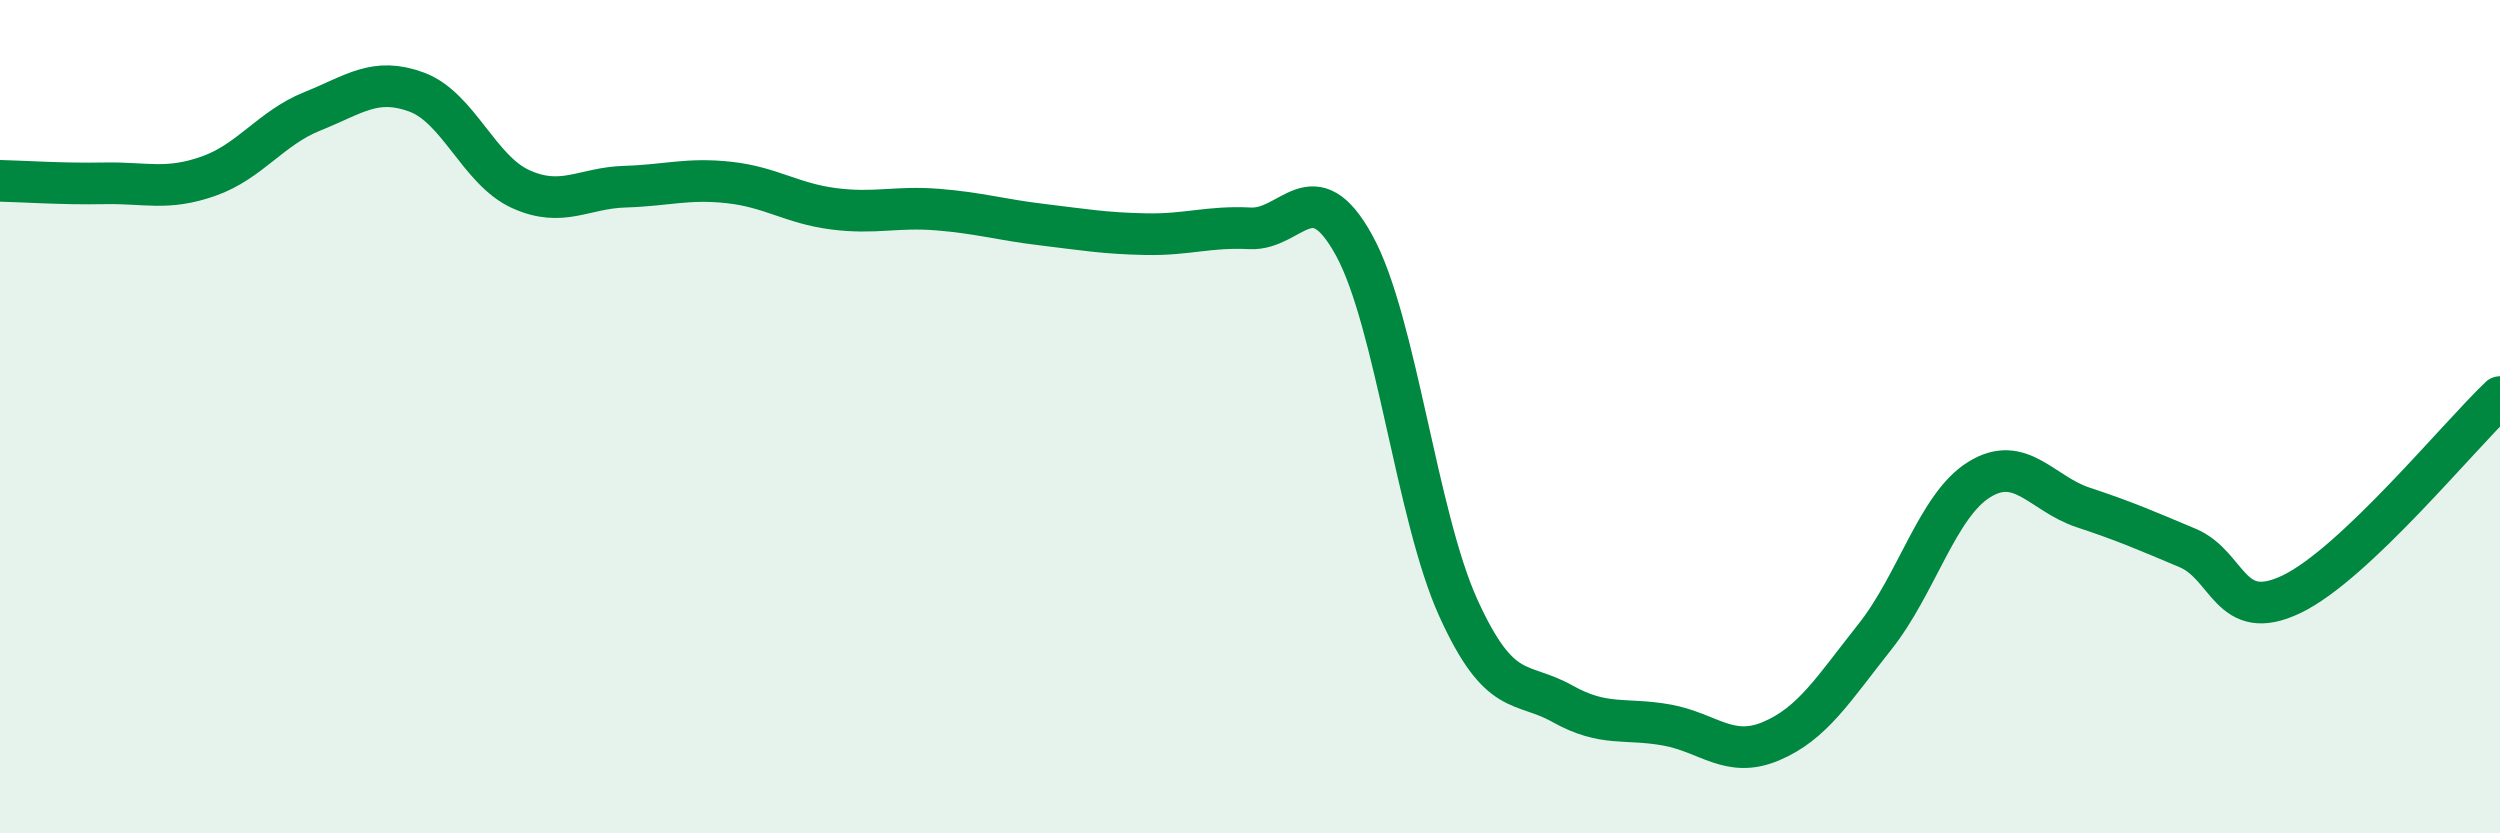 
    <svg width="60" height="20" viewBox="0 0 60 20" xmlns="http://www.w3.org/2000/svg">
      <path
        d="M 0,4.34 C 0.5,4.35 1.5,4.42 2.5,4.4 C 3.5,4.38 4,4.58 5,4.23 C 6,3.88 6.5,3.07 7.5,2.67 C 8.5,2.27 9,1.84 10,2.21 C 11,2.58 11.5,4.09 12.5,4.54 C 13.5,4.99 14,4.51 15,4.48 C 16,4.45 16.5,4.27 17.5,4.38 C 18.5,4.49 19,4.88 20,5.01 C 21,5.14 21.5,4.95 22.5,5.03 C 23.5,5.11 24,5.27 25,5.39 C 26,5.51 26.5,5.6 27.5,5.62 C 28.5,5.64 29,5.43 30,5.48 C 31,5.53 31.5,4.07 32.5,5.89 C 33.5,7.71 34,12.39 35,14.59 C 36,16.79 36.5,16.33 37.5,16.89 C 38.5,17.45 39,17.22 40,17.4 C 41,17.58 41.5,18.21 42.5,17.79 C 43.5,17.37 44,16.54 45,15.28 C 46,14.02 46.5,12.13 47.5,11.51 C 48.5,10.89 49,11.85 50,12.18 C 51,12.51 51.5,12.73 52.5,13.15 C 53.5,13.57 53.5,14.98 55,14.26 C 56.5,13.54 59,10.48 60,9.53L60 20L0 20Z"
        fill="#008740"
        opacity="0.1"
        stroke-linecap="round"
        stroke-linejoin="round"
      />
      <path
        d="M 0,4.34 C 0.5,4.35 1.5,4.42 2.5,4.4 C 3.5,4.38 4,4.58 5,4.23 C 6,3.88 6.5,3.07 7.5,2.67 C 8.5,2.27 9,1.84 10,2.21 C 11,2.58 11.5,4.09 12.5,4.54 C 13.5,4.99 14,4.51 15,4.48 C 16,4.45 16.5,4.27 17.5,4.38 C 18.5,4.49 19,4.88 20,5.01 C 21,5.14 21.5,4.95 22.5,5.03 C 23.5,5.11 24,5.27 25,5.39 C 26,5.51 26.5,5.6 27.5,5.62 C 28.5,5.64 29,5.43 30,5.48 C 31,5.53 31.5,4.07 32.5,5.89 C 33.5,7.71 34,12.39 35,14.59 C 36,16.79 36.5,16.33 37.5,16.89 C 38.5,17.45 39,17.22 40,17.4 C 41,17.58 41.5,18.21 42.5,17.79 C 43.5,17.37 44,16.54 45,15.28 C 46,14.02 46.5,12.13 47.5,11.51 C 48.5,10.89 49,11.85 50,12.18 C 51,12.51 51.5,12.73 52.5,13.15 C 53.5,13.57 53.5,14.98 55,14.26 C 56.5,13.54 59,10.48 60,9.53"
        stroke="#008740"
        stroke-width="1"
        fill="none"
        stroke-linecap="round"
        stroke-linejoin="round"
      />
    </svg>
  